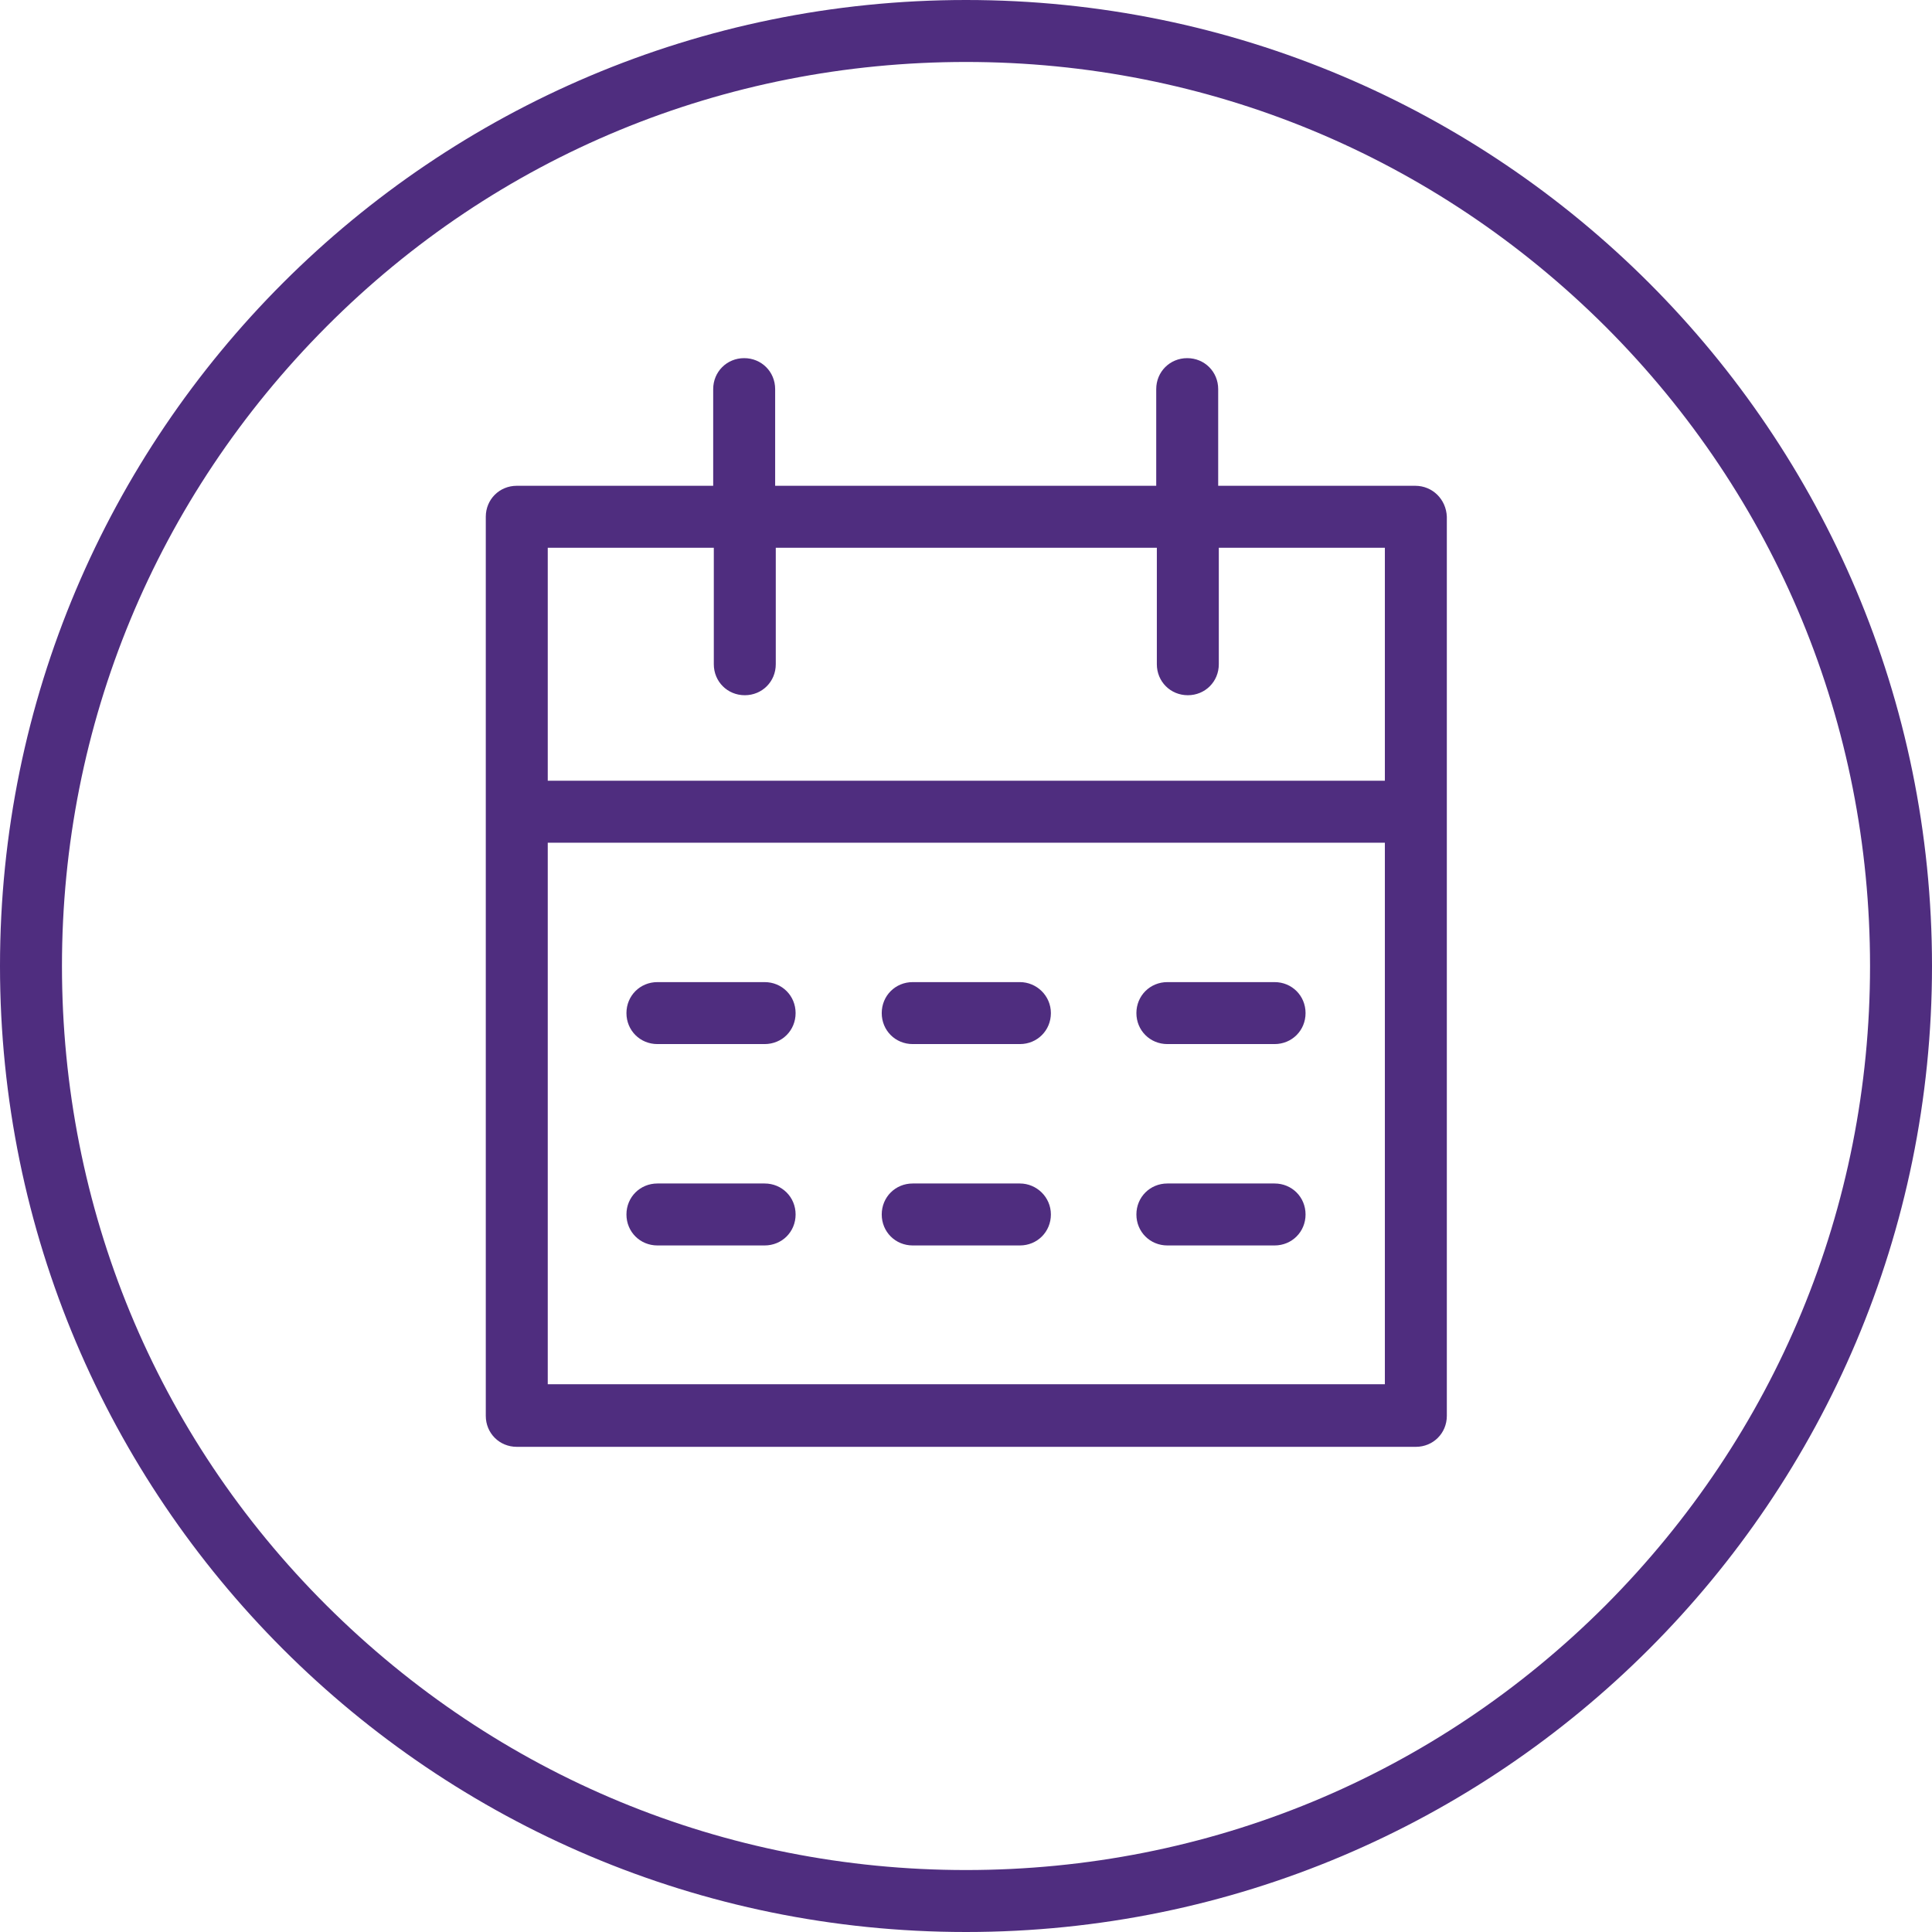 <?xml version="1.0" encoding="utf-8"?>
<!-- Generator: Adobe Illustrator 27.4.0, SVG Export Plug-In . SVG Version: 6.00 Build 0)  -->
<svg version="1.1" id="calendar_x5F_core_purple" xmlns="http://www.w3.org/2000/svg" xmlns:xlink="http://www.w3.org/1999/xlink"
	 x="0px" y="0px" viewBox="0 0 311.8 311.8" style="enable-background:new 0 0 311.8 311.8;" xml:space="preserve">
<style type="text/css">
	.st0{fill:#4F2D7F;}
</style>
<g>
	<path class="st0" d="M155.9,0C69.8,0,0,69.8,0,155.9s69.8,155.9,155.9,155.9S311.8,242,311.8,155.9S242,0,155.9,0z M259.1,259.1
		c-27.6,27.6-64.2,42.7-103.2,42.7s-75.6-15.2-103.2-42.7S10,194.9,10,155.9S25.2,80.3,52.7,52.7S116.9,10,155.9,10
		s75.6,15.2,103.2,42.7c27.6,27.6,42.7,64.2,42.7,103.2C301.8,194.9,286.6,231.5,259.1,259.1z"/>
	<path class="st0" d="M228.4,78.4h-31.8V62.8c0-2.8-2.2-5-5-5s-5,2.2-5,5v15.6h-61.5V62.8c0-2.8-2.2-5-5-5c-2.8,0-5,2.2-5,5v15.6
		H83.4c-2.8,0-5,2.2-5,5v145.1c0,2.8,2.2,5,5,5h145.1c2.8,0,5-2.2,5-5V83.4C233.4,80.6,231.2,78.4,228.4,78.4z M115.2,88.4v18.8
		c0,2.8,2.2,5,5,5c2.8,0,5-2.2,5-5V88.4h61.5v18.8c0,2.8,2.2,5,5,5s5-2.2,5-5V88.4h26.8V126H88.4V88.4H115.2z M88.4,223.4V136h135.1
		v87.4H88.4z"/>
	<path class="st0" d="M164.6,158.5h-17.3c-2.8,0-5,2.2-5,5c0,2.8,2.2,5,5,5h17.3c2.8,0,5-2.2,5-5
		C169.6,160.7,167.3,158.5,164.6,158.5z"/>
	<path class="st0" d="M205.7,158.5h-17.3c-2.8,0-5,2.2-5,5c0,2.8,2.2,5,5,5h17.3c2.8,0,5-2.2,5-5
		C210.7,160.7,208.5,158.5,205.7,158.5z"/>
	<path class="st0" d="M123.4,158.5h-17.3c-2.8,0-5,2.2-5,5c0,2.8,2.2,5,5,5h17.3c2.8,0,5-2.2,5-5
		C128.4,160.7,126.2,158.5,123.4,158.5z"/>
	<path class="st0" d="M164.6,191h-17.3c-2.8,0-5,2.2-5,5s2.2,5,5,5h17.3c2.8,0,5-2.2,5-5S167.3,191,164.6,191z"/>
	<path class="st0" d="M205.7,191h-17.3c-2.8,0-5,2.2-5,5s2.2,5,5,5h17.3c2.8,0,5-2.2,5-5S208.5,191,205.7,191z"/>
	<path class="st0" d="M123.4,191h-17.3c-2.8,0-5,2.2-5,5s2.2,5,5,5h17.3c2.8,0,5-2.2,5-5S126.2,191,123.4,191z"/>
</g>
</svg>
